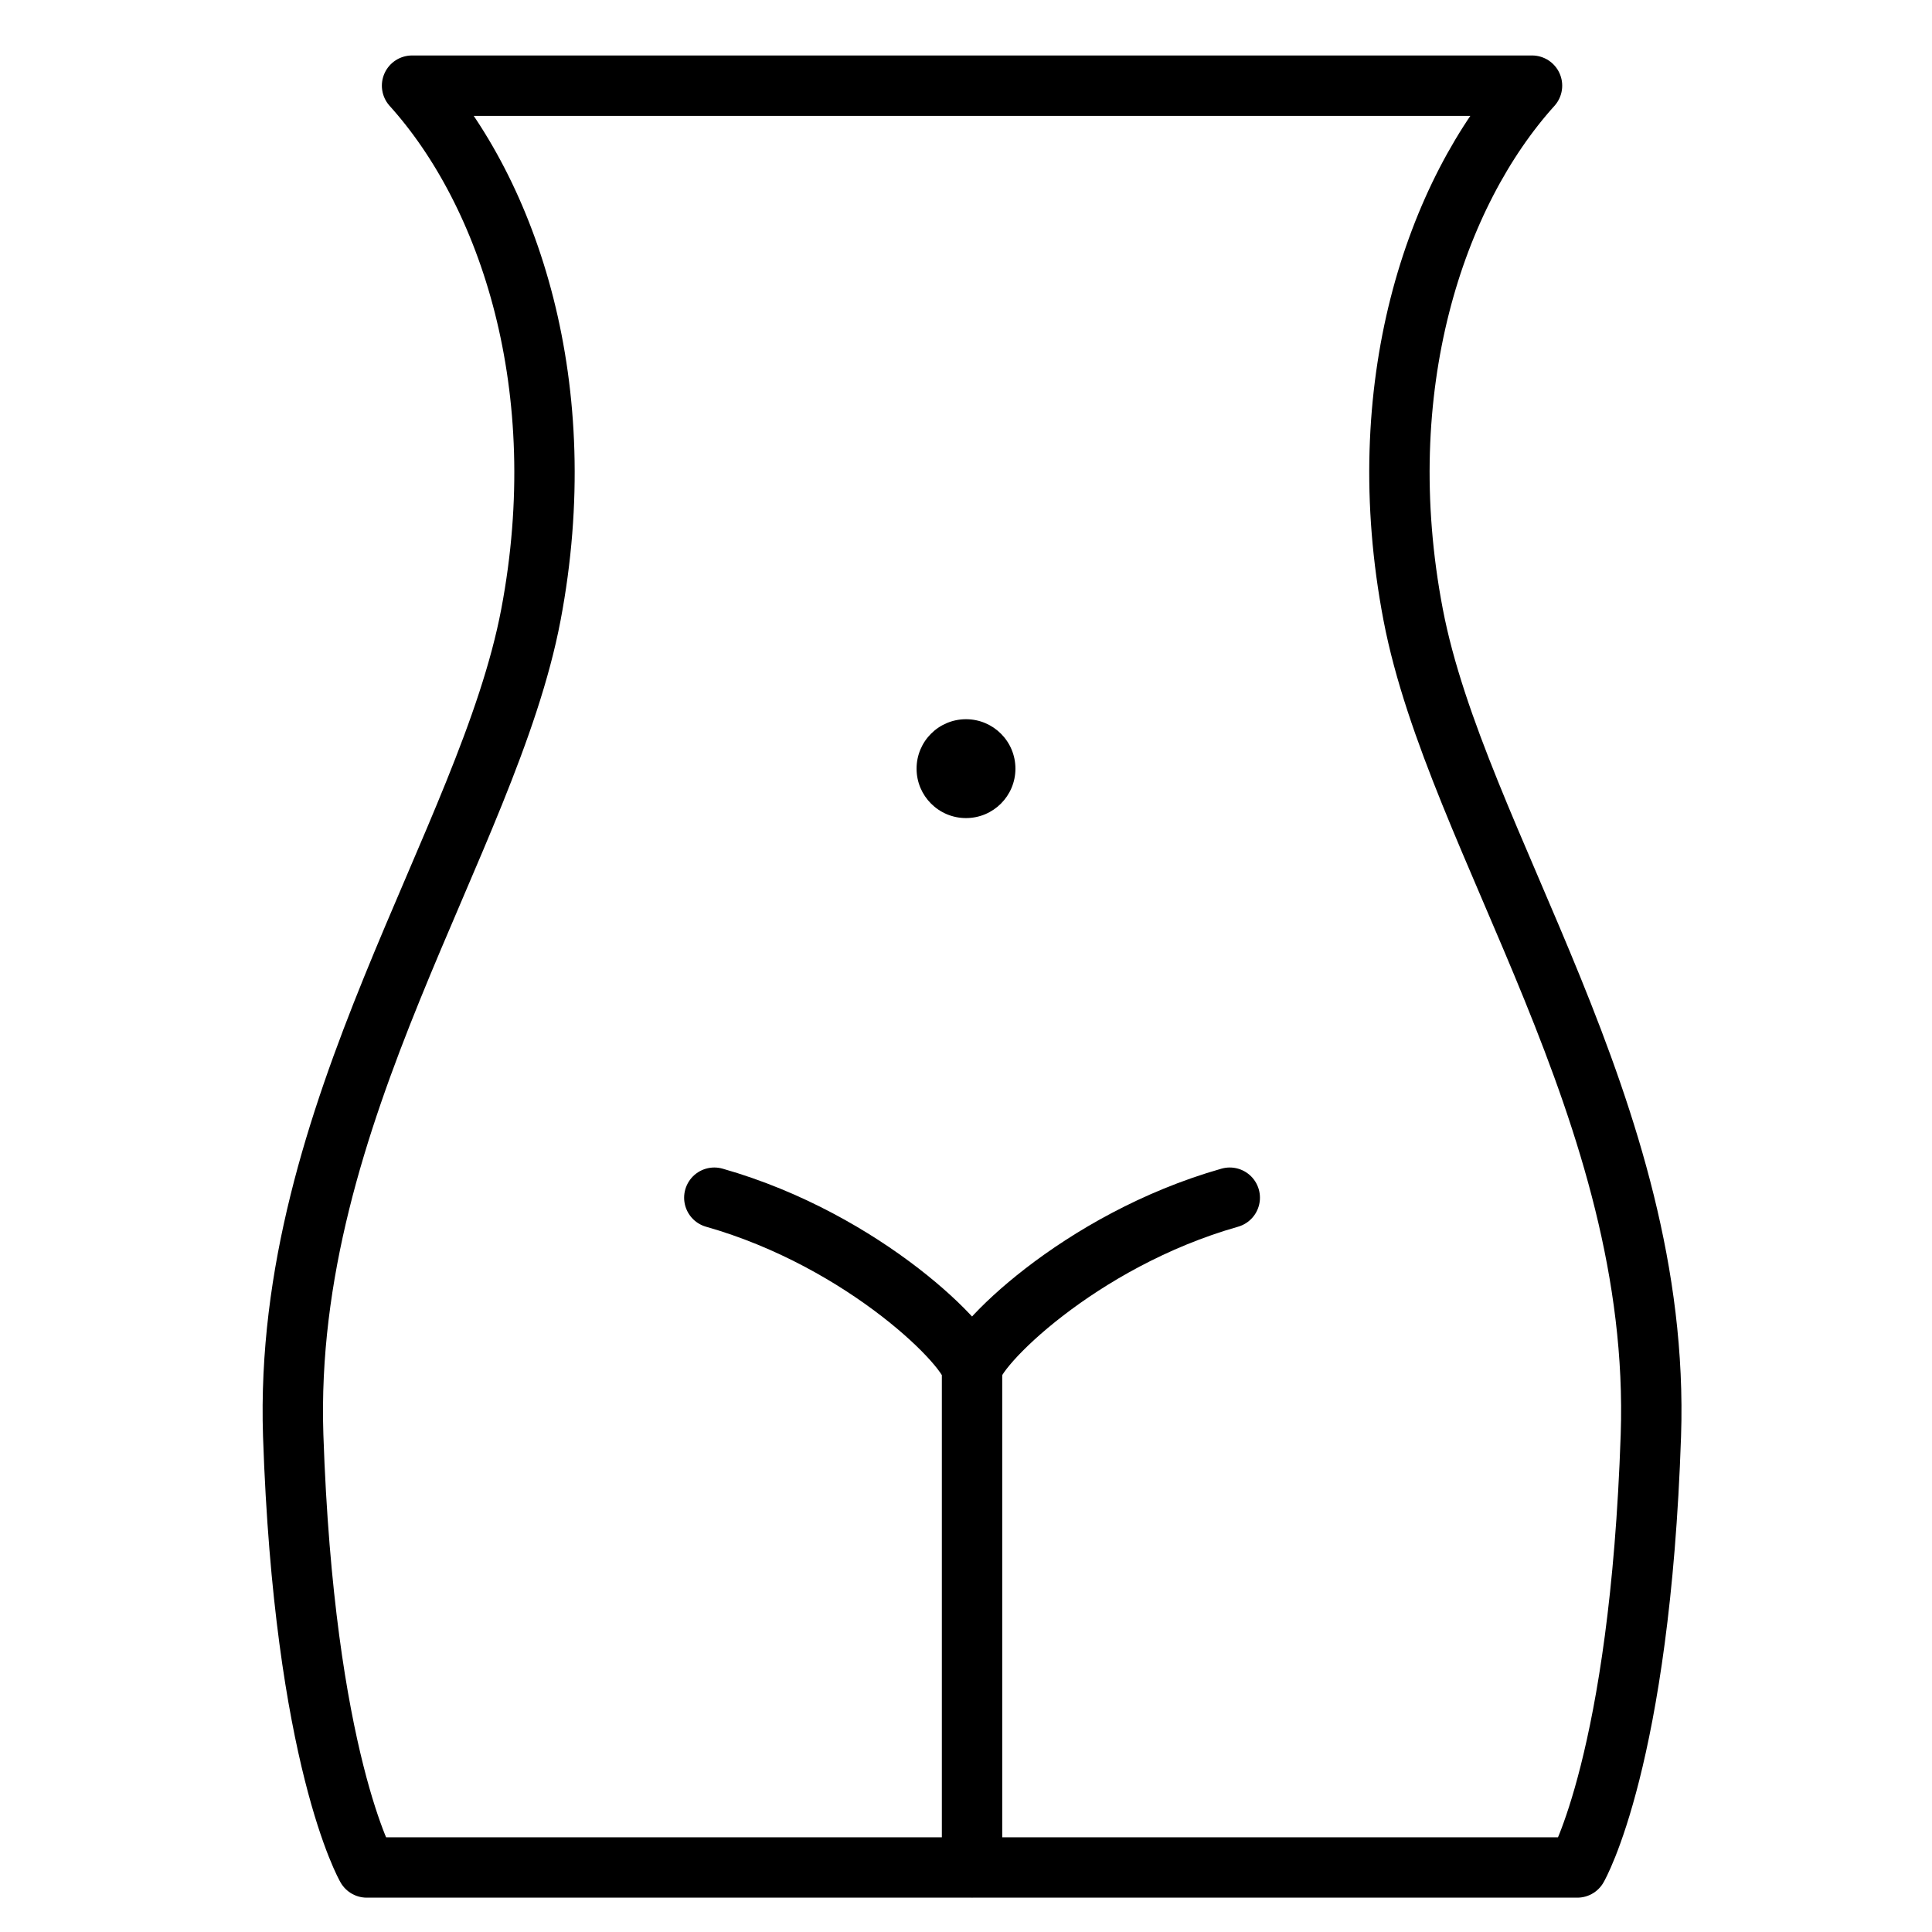 <?xml version="1.0" encoding="UTF-8"?> <!-- Generator: Adobe Illustrator 22.1.0, SVG Export Plug-In . SVG Version: 6.00 Build 0) --> <svg xmlns="http://www.w3.org/2000/svg" xmlns:xlink="http://www.w3.org/1999/xlink" id="Capa_1" x="0px" y="0px" viewBox="0 0 512 512" style="enable-background:new 0 0 512 512;" xml:space="preserve"> <style type="text/css"> .st0{fill:none;stroke:#000000;stroke-width:16;stroke-linecap:round;stroke-linejoin:round;stroke-miterlimit:10;} </style> <path class="st0" d="M418,494.9c0,0,16.6-28.6,19.5-114.5S386,223,374.5,162.9S380.2,51.3,406,22.7H109.2 c25.8,28.6,42.9,80.1,31.5,140.2c-11.4,60.1-65.8,131.6-63,217.5c2.9,85.8,19.5,114.5,19.5,114.5H418z"></path> <path class="st0" d="M189.3,317.4c40.1,11.4,68.3,40.1,68.3,45.8v131.6"></path> <path class="st0" d="M325.9,317.4c-40.1,11.4-68.3,40.1-68.3,45.8"></path> <circle cx="256" cy="203.7" r="13.1"></circle> </svg> 